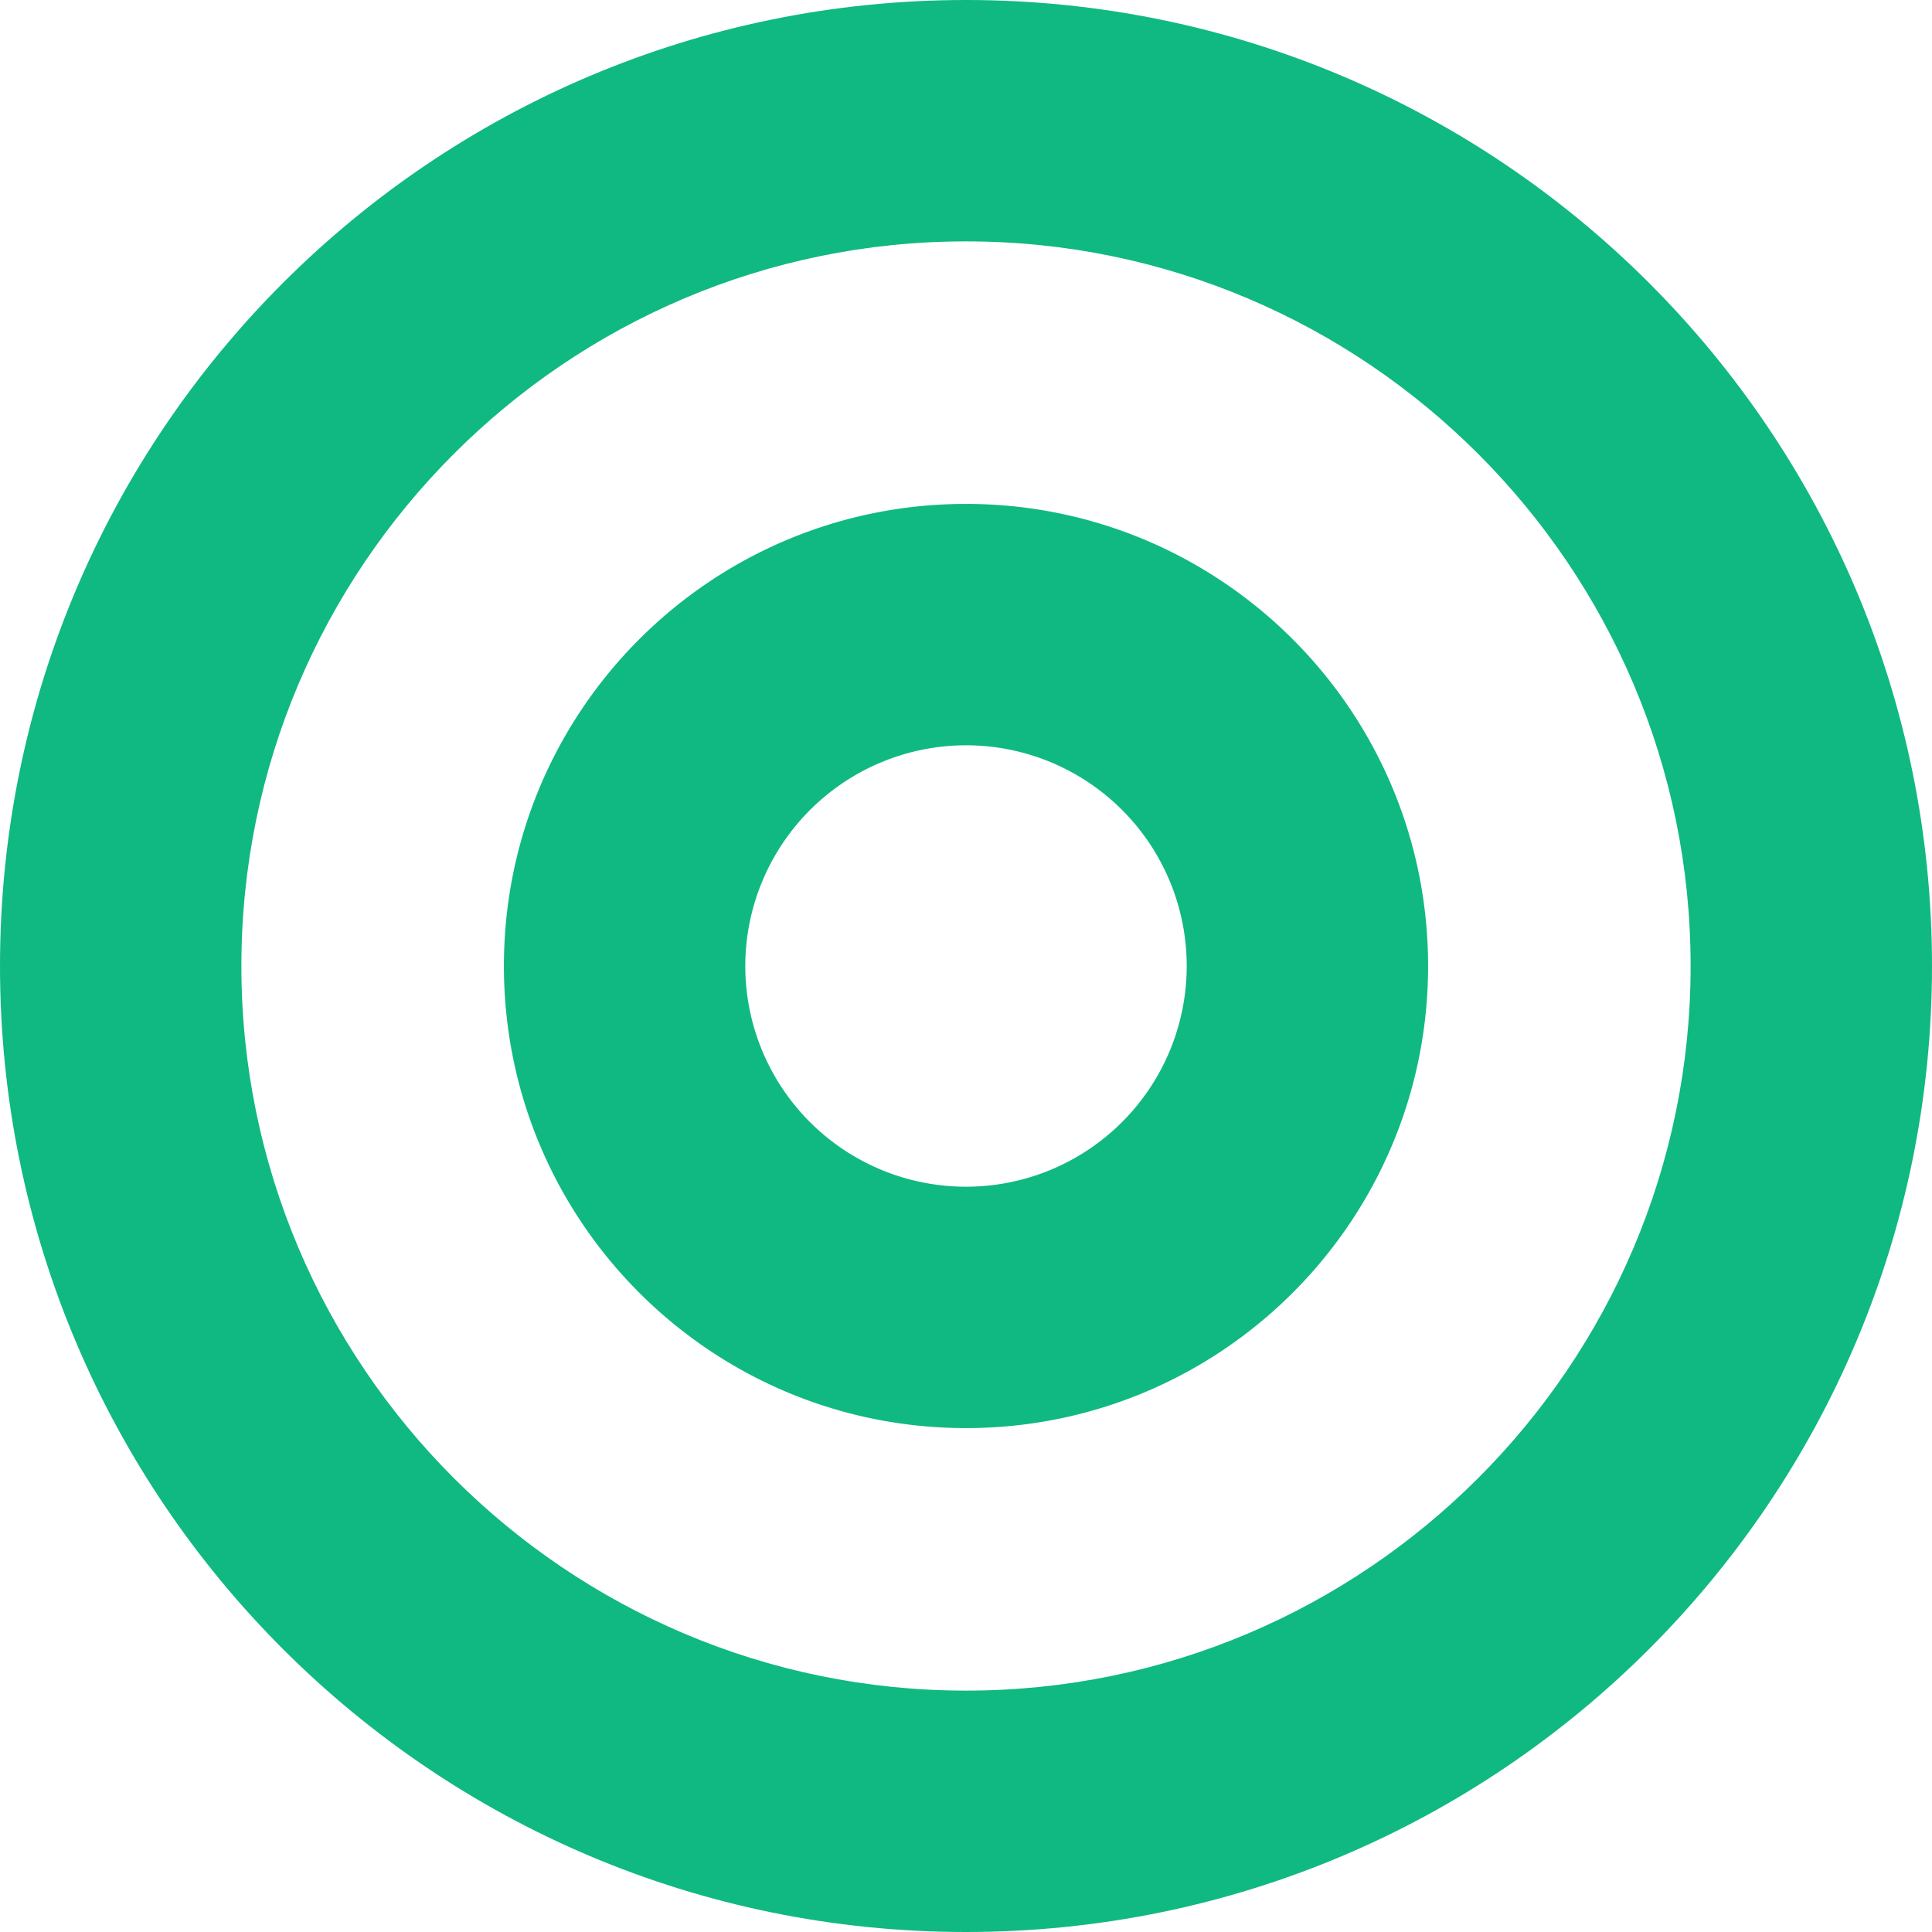 <svg xmlns="http://www.w3.org/2000/svg" viewBox="0 0 1080 1080"><defs><style>.cls-1{fill:#10b981;}</style></defs><g id="Layer_2" data-name="Layer 2"><g id="Layer_1-2" data-name="Layer 1"><path class="cls-1" d="M540,134.93c223.35,0,405.07,181.72,405.07,405.07S763.35,945.07,540,945.07,134.93,763.35,134.93,540,316.65,134.93,540,134.93M540,0C241.77,0,0,241.77,0,540s241.77,540,540,540,540-241.77,540-540S838.23,0,540,0Z"/><path class="cls-1" d="M540,416.62A123.38,123.38,0,1,1,416.62,540,123.52,123.52,0,0,1,540,416.62m0-134.93c-142.66,0-258.31,115.65-258.31,258.31S397.34,798.31,540,798.31,798.31,682.66,798.31,540,682.66,281.69,540,281.69Z"/></g></g></svg>